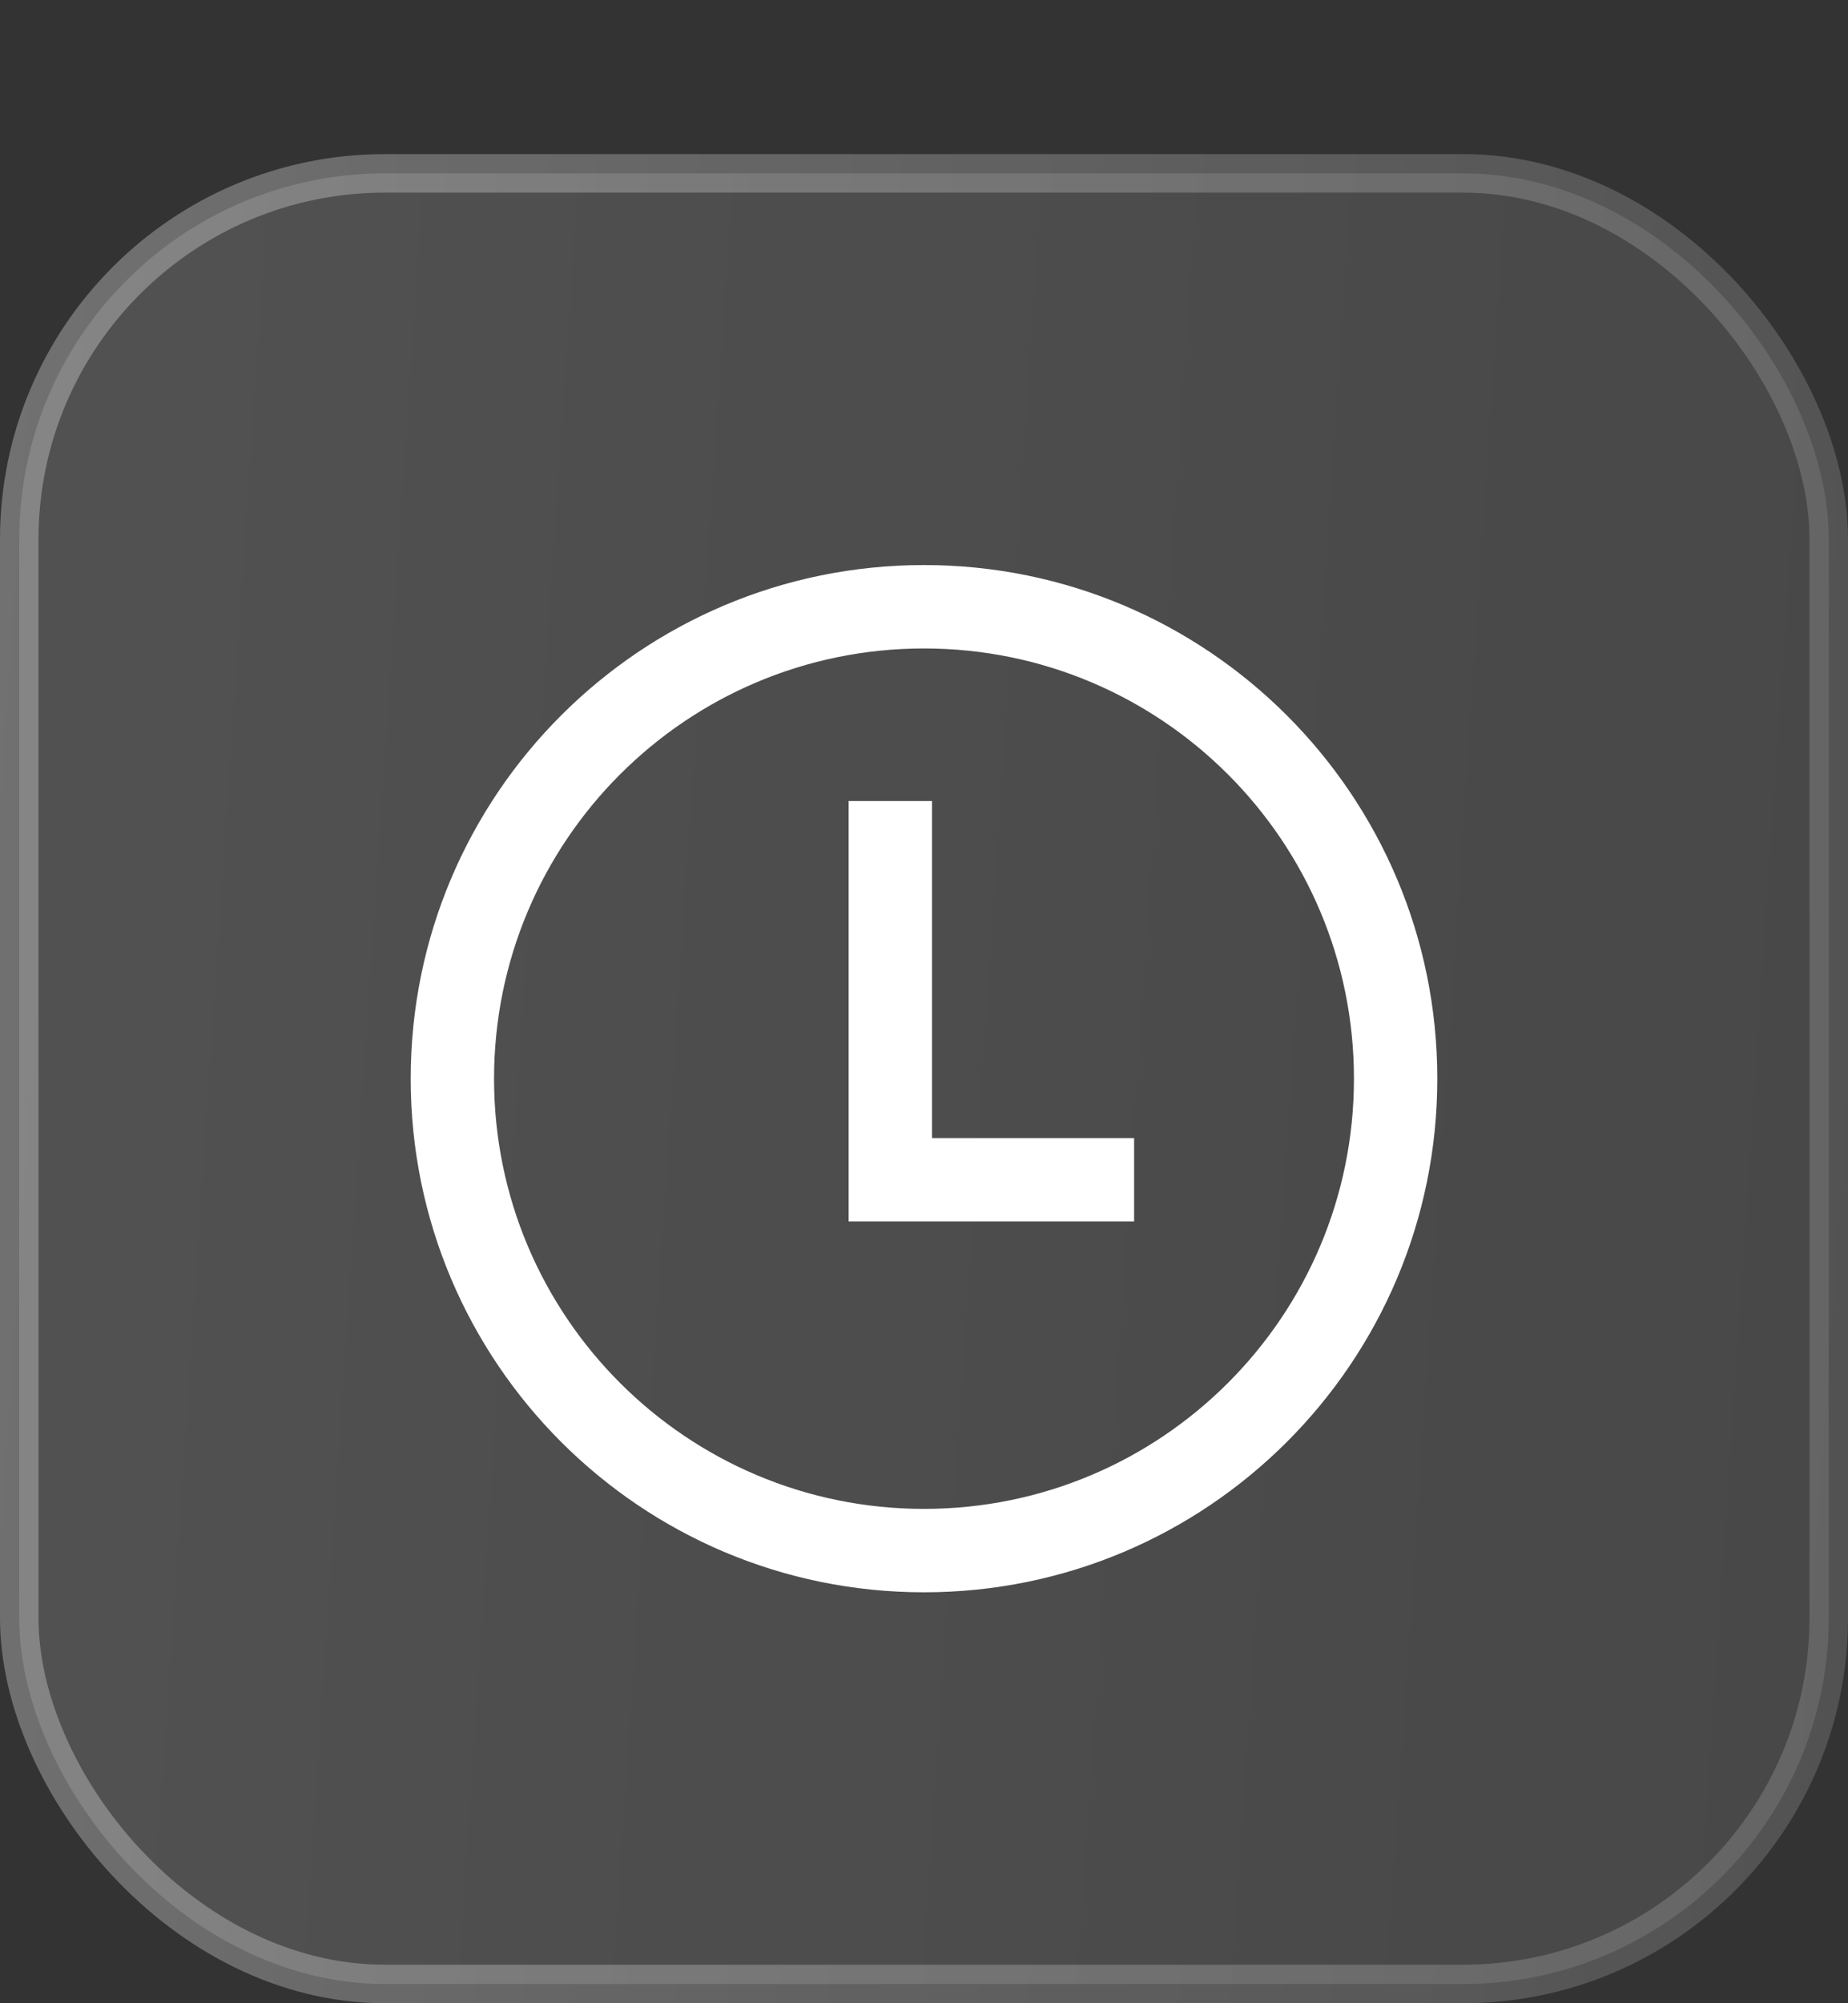 <svg xmlns="http://www.w3.org/2000/svg" width="48" height="52" fill="none"><rect width="100%" height="100%" fill="#333333" stroke="none"/><rect width="47" height="47" x=".5" y="4.5" fill="url(#a)" rx="9.5"/><rect width="47" height="47" x=".5" y="4.5" stroke="url(#b)" rx="9.5"/><g clip-path="url(#c)"><path fill="#fff" stroke="#fff" stroke-width=".207" d="M22.25 20.896h-.104v10.708h7.208v-1.958h-5.25v-8.75H22.25ZM12.729 28c0-6.225 5.046-11.271 11.271-11.271 6.225 0 11.271 5.046 11.271 11.271 0 6.225-5.046 11.271-11.271 11.271-6.225 0-11.271-5.046-11.271-11.271ZM24 14.771c-7.306 0-13.229 5.923-13.229 13.229 0 7.306 5.923 13.229 13.229 13.229 7.306 0 13.229-5.923 13.229-13.229 0-7.306-5.923-13.229-13.229-13.229Z"/></g><defs><linearGradient id="a" x1="48" x2="-2.971" y1="52" y2="48.605" gradientUnits="userSpaceOnUse"><stop stop-color="#fff" stop-opacity=".1"/><stop offset="1" stop-color="#fff" stop-opacity=".15"/></linearGradient><linearGradient id="b" x1="1.161" x2="51.044" y1="4" y2="7.404" gradientUnits="userSpaceOnUse"><stop stop-color="#fff" stop-opacity=".3"/><stop offset="1" stop-color="#fff" stop-opacity=".15"/></linearGradient><clipPath id="c"><path fill="#fff" d="M10 14h28v28H10z"/></clipPath></defs></svg>